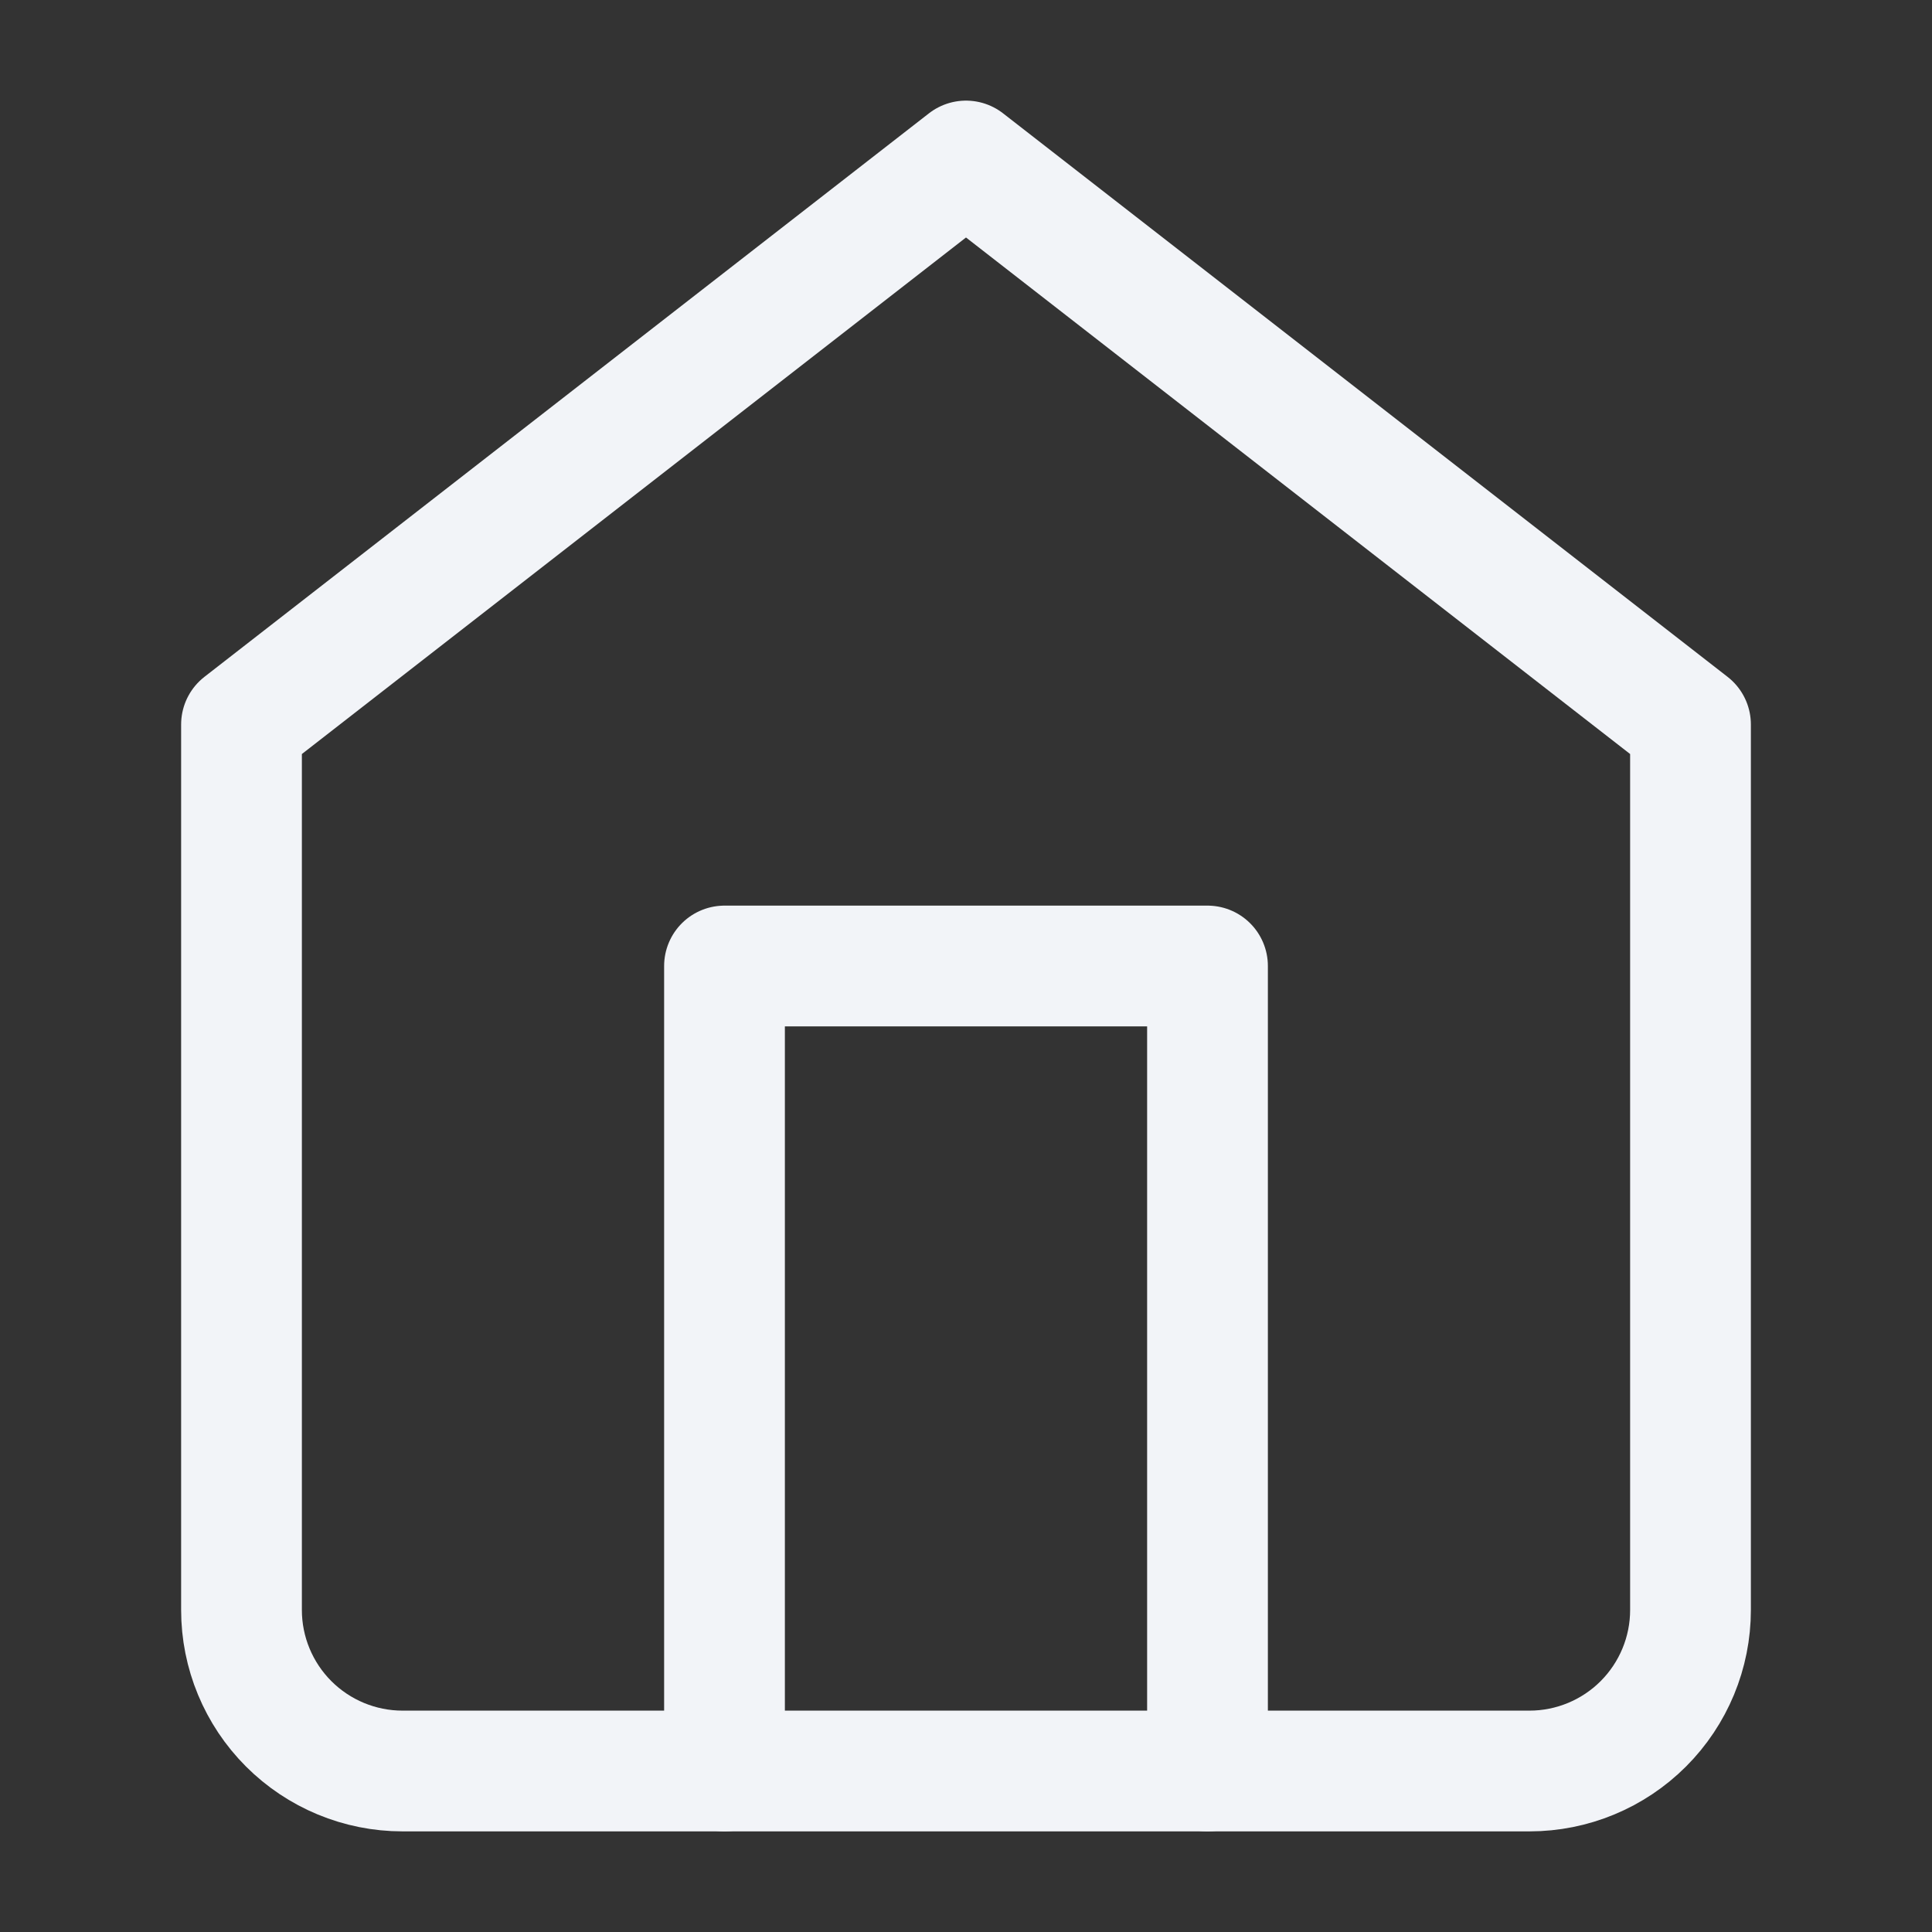 <svg width="24" height="24" viewBox="0 0 24 24" fill="none" xmlns="http://www.w3.org/2000/svg">
<rect x="0" y="0" width="24" height="24" fill="#333333" stroke="none"/>
<path d="M3 9L12 2L21 9V20C21 20.53 20.789 21.039 20.414 21.414C20.039 21.789 19.53 22 19 22H5C4.47 22 3.961 21.789 3.586 21.414C3.211 21.039 3 20.53 3 20V9Z" stroke="#F2F4F8" stroke-width="1.5" stroke-linecap="round" stroke-linejoin="round"/>
<path d="M9 22V12H15V22" stroke="#F2F4F8" stroke-width="1.5" stroke-linecap="round" stroke-linejoin="round"/>
</svg>
